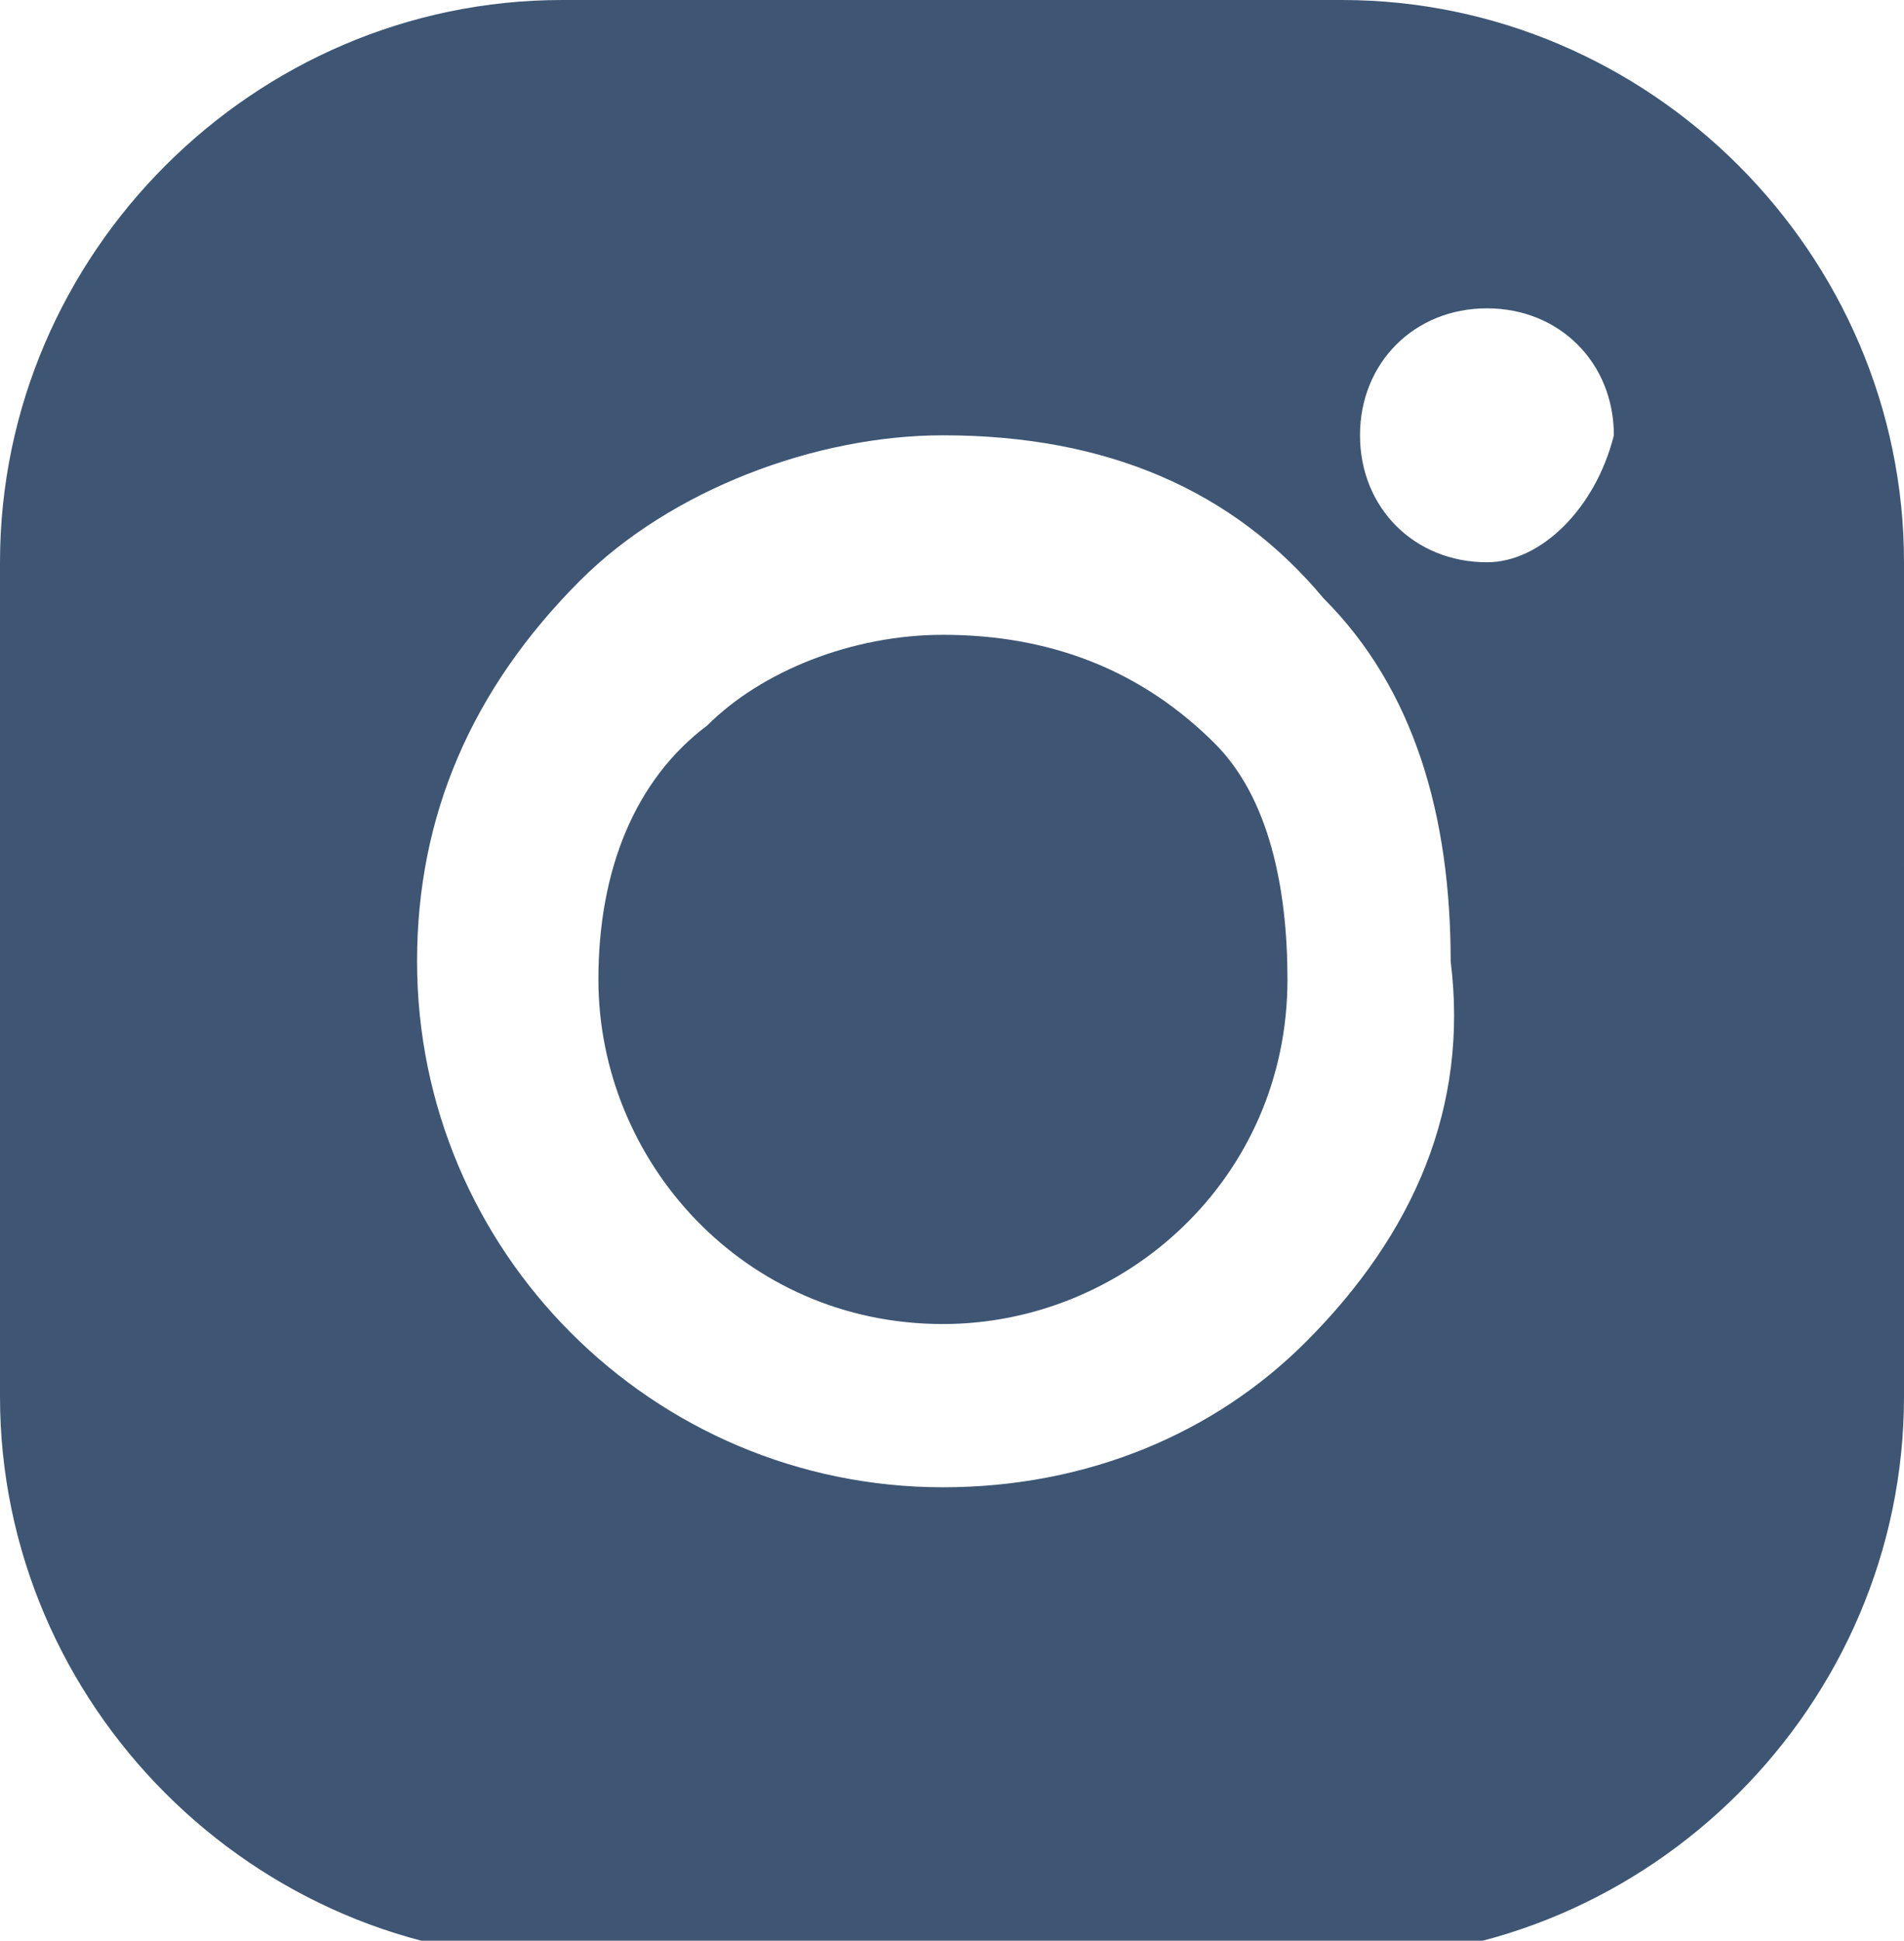 <?xml version="1.0" encoding="utf-8"?>
<!-- Generator: Adobe Illustrator 23.0.2, SVG Export Plug-In . SVG Version: 6.00 Build 0)  -->
<svg version="1.1" id="Capa_1" xmlns="http://www.w3.org/2000/svg" xmlns:xlink="http://www.w3.org/1999/xlink" x="0px" y="0px"
	 viewBox="0 0 10.5 10.7" style="enable-background:new 0 0 10.5 10.7;" xml:space="preserve">
<style type="text/css">
	.st0{fill:#3E5673;}
</style>
<g>
	<path class="st0" d="M7.4,0H3.1C1.4,0,0,1.4,0,3.1v4.6c0,1.7,1.4,3.1,3.1,3.1h4.3c1.7,0,3.1-1.4,3.1-3.1V3.1C10.5,1.4,9.1,0,7.4,0z
		 M7.2,7.4C6.7,7.9,6,8.2,5.2,8.2c-1.6,0-2.9-1.3-2.9-2.9c0-0.8,0.3-1.5,0.9-2.1c0.5-0.5,1.3-0.8,2-0.8c0.9,0,1.6,0.3,2.1,0.9
		c0.5,0.5,0.7,1.2,0.7,2C8.1,6.1,7.8,6.8,7.2,7.4z M8.2,3.1c-0.4,0-0.7-0.3-0.7-0.7c0-0.4,0.3-0.7,0.7-0.7c0.4,0,0.7,0.3,0.7,0.7
		C8.8,2.8,8.5,3.1,8.2,3.1z"/>
	<path class="st0" d="M5.2,3.5C5.2,3.5,5.2,3.5,5.2,3.5c-0.5,0-1,0.2-1.3,0.5C3.5,4.3,3.3,4.8,3.3,5.4c0,1,0.8,1.9,1.9,1.9
		c1,0,1.9-0.8,1.9-1.9c0-0.5-0.1-1-0.4-1.3C6.3,3.7,5.8,3.5,5.2,3.5z"/>
</g>
</svg>

